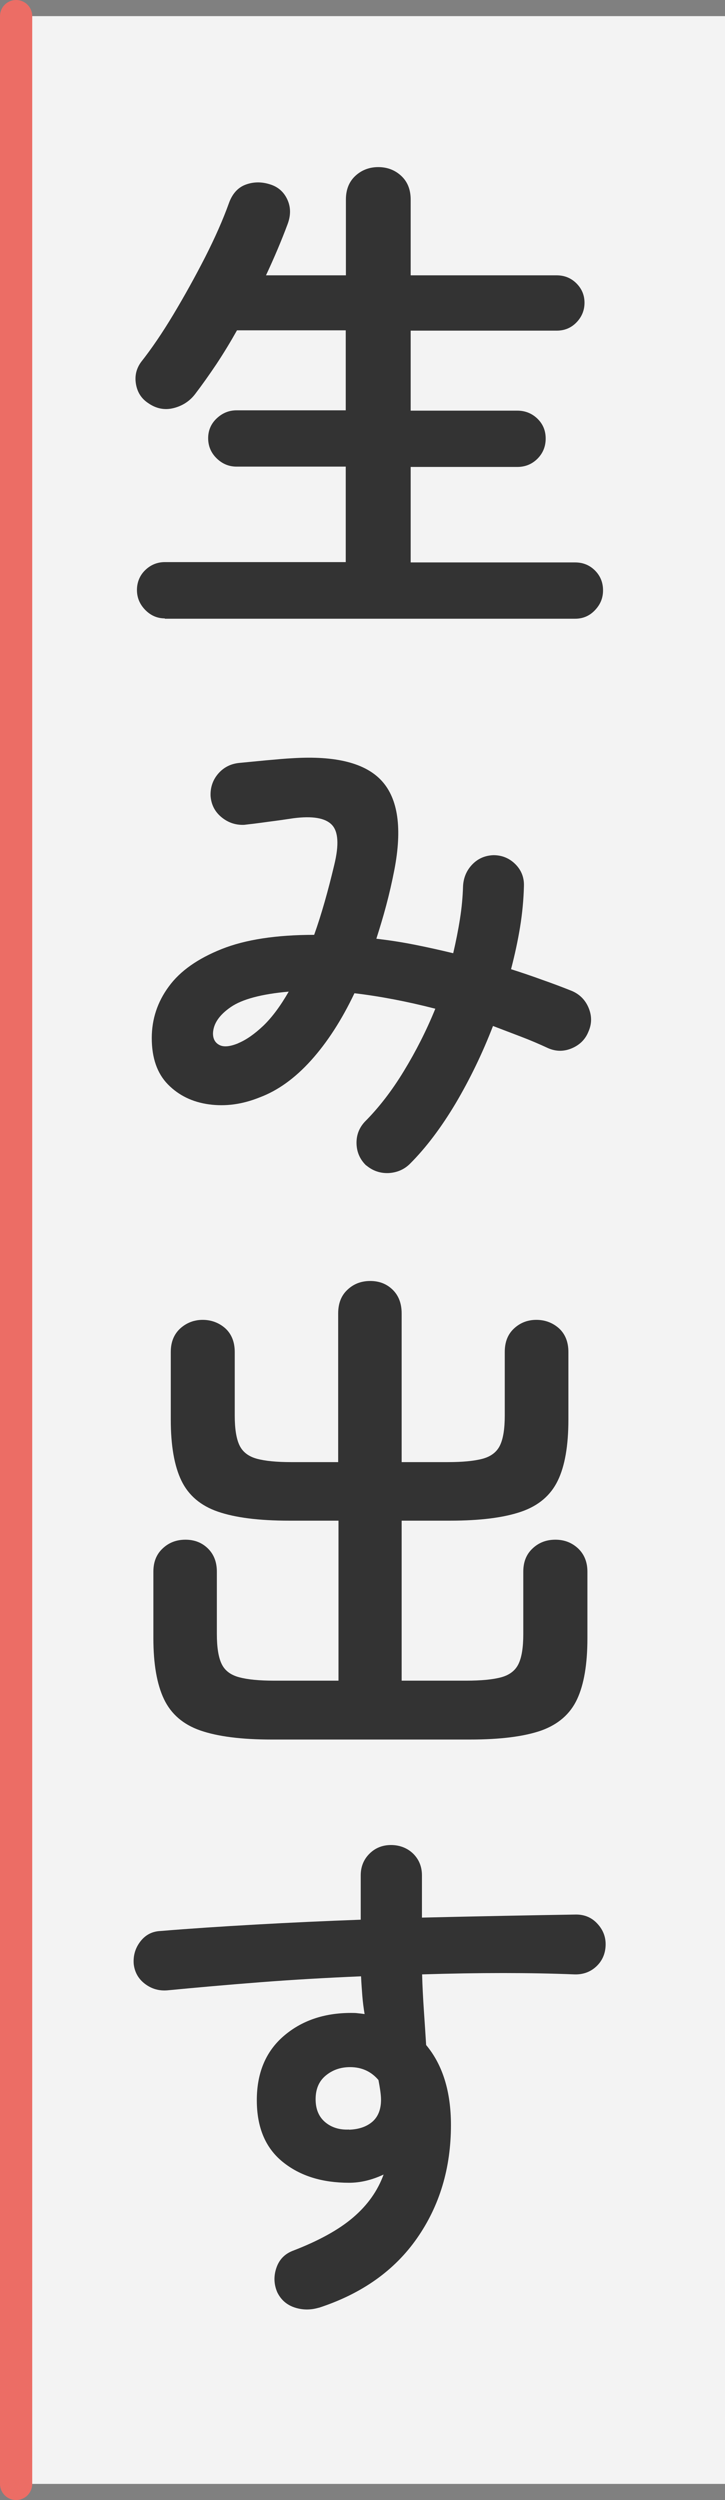 <?xml version="1.0" encoding="UTF-8"?>
<svg id="_レイヤー_2" data-name="レイヤー 2" xmlns="http://www.w3.org/2000/svg" viewBox="0 0 45 155">
  <rect x="0" y="0" width="45" height="155" fill="#808080" stroke="none"/>
  <g id="_1_title" data-name="1_title">
    <g>
      <rect x="1" y="1" width="44" height="153" style="fill: #fff; opacity: .9;"/>
      <line x1="1" y1="1" x2="1" y2="154" style="fill: none; stroke: #ec6d65; stroke-linecap: round; stroke-miterlimit: 10; stroke-width: 2px;"/>
      <path d="M10.23,38.34c-.47,0-.88-.18-1.22-.53-.34-.35-.51-.76-.51-1.23s.17-.9.51-1.23c.34-.33.75-.5,1.22-.5h11.23v-5.92h-6.78c-.47,0-.88-.17-1.23-.51-.35-.34-.53-.76-.53-1.25s.18-.9.53-1.23c.35-.33.76-.5,1.23-.5h6.78v-4.96h-6.75c-.41.73-.83,1.42-1.28,2.1-.45.67-.89,1.29-1.31,1.84-.34.45-.79.74-1.34.88-.55.14-1.08.04-1.57-.3-.43-.28-.68-.67-.77-1.18-.09-.51.02-.97.32-1.38.64-.81,1.31-1.79,2-2.94s1.35-2.34,1.97-3.55c.62-1.22,1.11-2.33,1.47-3.33.21-.6.56-.99,1.04-1.17.48-.18.99-.19,1.52-.02.49.15.85.46,1.07.93.22.47.23.98.02,1.54-.38,1.02-.83,2.08-1.34,3.17h4.96v-4.7c0-.62.2-1.11.59-1.47.39-.36.87-.54,1.42-.54s1.03.18,1.42.54c.39.36.59.85.59,1.47v4.7h9.06c.49,0,.9.17,1.23.5.33.33.5.73.5,1.2s-.17.88-.5,1.22c-.33.34-.74.51-1.23.51h-9.06v4.96h6.62c.49,0,.91.17,1.25.5.34.33.51.74.51,1.23s-.17.91-.51,1.25c-.34.34-.76.51-1.25.51h-6.62v5.92h10.21c.49,0,.9.17,1.23.5.33.33.5.74.5,1.23s-.17.88-.5,1.23c-.33.35-.74.53-1.23.53H10.23Z" style="fill: #333;"/>
      <path d="M22.74,72.27c-.38-.36-.59-.81-.61-1.34-.02-.53.15-.99.51-1.38.87-.87,1.69-1.93,2.43-3.15.75-1.23,1.4-2.51,1.95-3.86-1.75-.45-3.42-.77-5.02-.96-.79,1.66-1.69,3.05-2.69,4.16-1,1.11-2.07,1.88-3.2,2.3-1.07.43-2.11.57-3.14.43-1.02-.14-1.87-.55-2.54-1.23-.67-.68-1.01-1.64-1.01-2.88,0-1.17.35-2.24,1.06-3.2.7-.96,1.8-1.73,3.28-2.32,1.48-.59,3.4-.88,5.74-.88.45-1.26.86-2.71,1.25-4.35.3-1.24.25-2.06-.16-2.48-.41-.42-1.2-.55-2.37-.4-.41.06-.93.14-1.57.22-.64.09-1.14.15-1.5.19-.53.02-1-.14-1.41-.48-.41-.34-.63-.78-.67-1.31-.02-.53.14-1,.48-1.39.34-.39.78-.61,1.31-.66.45-.04,1-.1,1.66-.16.66-.06,1.21-.11,1.63-.13,2.69-.17,4.54.3,5.55,1.41,1.01,1.11,1.27,2.94.78,5.5-.15.77-.32,1.51-.51,2.22-.19.72-.4,1.4-.61,2.06.77.09,1.56.21,2.37.37.81.16,1.61.34,2.4.53.17-.73.31-1.43.42-2.13.11-.69.17-1.36.19-2,.02-.53.21-.99.56-1.36.35-.37.79-.57,1.33-.59.53,0,.99.19,1.36.56.37.37.55.83.53,1.36-.02.83-.1,1.68-.24,2.54s-.33,1.73-.56,2.61c.66.21,1.31.43,1.94.66.63.22,1.24.45,1.84.69.49.21.84.57,1.04,1.06.2.49.2.98-.02,1.47-.19.47-.53.81-1.02,1.02-.49.21-.98.21-1.47,0-.56-.26-1.12-.5-1.7-.72-.58-.22-1.15-.44-1.73-.66-.66,1.71-1.44,3.31-2.32,4.8-.89,1.49-1.83,2.74-2.83,3.74-.36.36-.81.55-1.33.58-.52.02-.99-.14-1.39-.48ZM14.78,64.68c.51-.21,1.03-.58,1.57-1.09.53-.51,1.06-1.22,1.57-2.11-1.69.15-2.89.47-3.6.96-.71.49-1.08,1.03-1.1,1.63,0,.34.13.58.4.72.27.14.66.1,1.17-.11Z" style="fill: #333;"/>
      <path d="M16.86,107.85c-1.88,0-3.35-.19-4.42-.56-1.07-.37-1.82-1.02-2.26-1.94-.44-.92-.66-2.18-.66-3.78v-4.13c0-.6.19-1.08.58-1.44.38-.36.85-.54,1.41-.54s1.02.18,1.39.54c.37.36.56.84.56,1.44v3.87c0,.83.1,1.45.3,1.86.2.41.56.68,1.09.82.52.14,1.24.21,2.16.21h4v-9.92h-3.07c-1.88,0-3.35-.19-4.42-.56-1.07-.37-1.82-1.01-2.26-1.92-.44-.91-.66-2.17-.66-3.79v-4.19c0-.62.2-1.1.59-1.46.39-.35.86-.53,1.39-.53s1.02.18,1.41.53c.38.35.58.84.58,1.46v3.94c0,.83.1,1.45.3,1.86.2.41.56.68,1.07.82.51.14,1.23.21,2.14.21h2.91v-9.22c0-.62.19-1.11.58-1.47.38-.36.85-.54,1.41-.54s1.02.18,1.39.54c.37.36.56.85.56,1.47v9.22h2.85c.94,0,1.66-.07,2.18-.21.51-.14.87-.41,1.07-.82.2-.41.3-1.02.3-1.86v-3.94c0-.62.19-1.1.58-1.46.38-.35.84-.53,1.38-.53s1.02.18,1.41.53c.38.35.58.84.58,1.46v4.19c0,1.62-.22,2.89-.66,3.79-.44.91-1.19,1.55-2.26,1.92-1.07.37-2.54.56-4.42.56h-3.01v9.92h4c.94,0,1.66-.07,2.18-.21.51-.14.87-.41,1.07-.82.2-.41.3-1.02.3-1.86v-3.87c0-.6.19-1.08.58-1.44.38-.36.85-.54,1.41-.54s1.02.18,1.41.54c.38.36.58.84.58,1.44v4.13c0,1.6-.21,2.86-.64,3.78-.43.92-1.17,1.56-2.22,1.94-1.06.37-2.53.56-4.43.56h-12.32Z" style="fill: #333;"/>
      <path d="M19.77,143.08c-.51.15-1.01.14-1.49-.02s-.84-.47-1.07-.94c-.21-.49-.23-.99-.06-1.5.17-.51.5-.86.99-1.06,1.62-.62,2.88-1.31,3.78-2.08s1.52-1.65,1.89-2.66c-.73.34-1.44.51-2.14.51-1.69,0-3.06-.43-4.13-1.3s-1.6-2.14-1.6-3.82.55-3.01,1.66-3.97c1.11-.96,2.51-1.44,4.19-1.44.15,0,.29,0,.42.02.13.01.27.03.42.05-.06-.36-.11-.74-.14-1.12-.03-.38-.06-.79-.08-1.22-2.13.09-4.23.21-6.29.37-2.06.16-3.97.33-5.74.5-.51.04-.97-.09-1.38-.4-.41-.31-.64-.72-.7-1.23-.04-.53.1-1,.42-1.41.32-.41.74-.62,1.25-.64,1.81-.15,3.79-.28,5.92-.4,2.13-.12,4.3-.22,6.5-.3v-2.75c0-.53.18-.98.54-1.34.36-.36.81-.54,1.34-.54s1.01.18,1.38.54c.36.36.54.81.54,1.34v2.62c1.77-.04,3.47-.08,5.09-.11,1.62-.03,3.11-.06,4.48-.08.53,0,.98.19,1.33.58.35.38.52.83.5,1.34-.02.53-.22.97-.59,1.31-.37.34-.83.5-1.36.48-2.73-.11-5.88-.11-9.44,0,.02.75.06,1.49.11,2.24.05.75.1,1.46.14,2.14,1.02,1.22,1.54,2.87,1.54,4.96,0,2.67-.7,5-2.1,7.01-1.4,2.01-3.43,3.45-6.1,4.32ZM21.66,132.04c.62-.02,1.1-.19,1.46-.5.35-.31.53-.76.53-1.36,0-.17-.02-.36-.05-.58-.03-.21-.07-.43-.11-.64-.45-.53-1.04-.8-1.76-.8-.6,0-1.1.18-1.52.53s-.62.84-.62,1.46.2,1.09.59,1.42c.39.33.89.49,1.49.46Z" style="fill: #333;"/>
    </g>
  </g>
</svg>